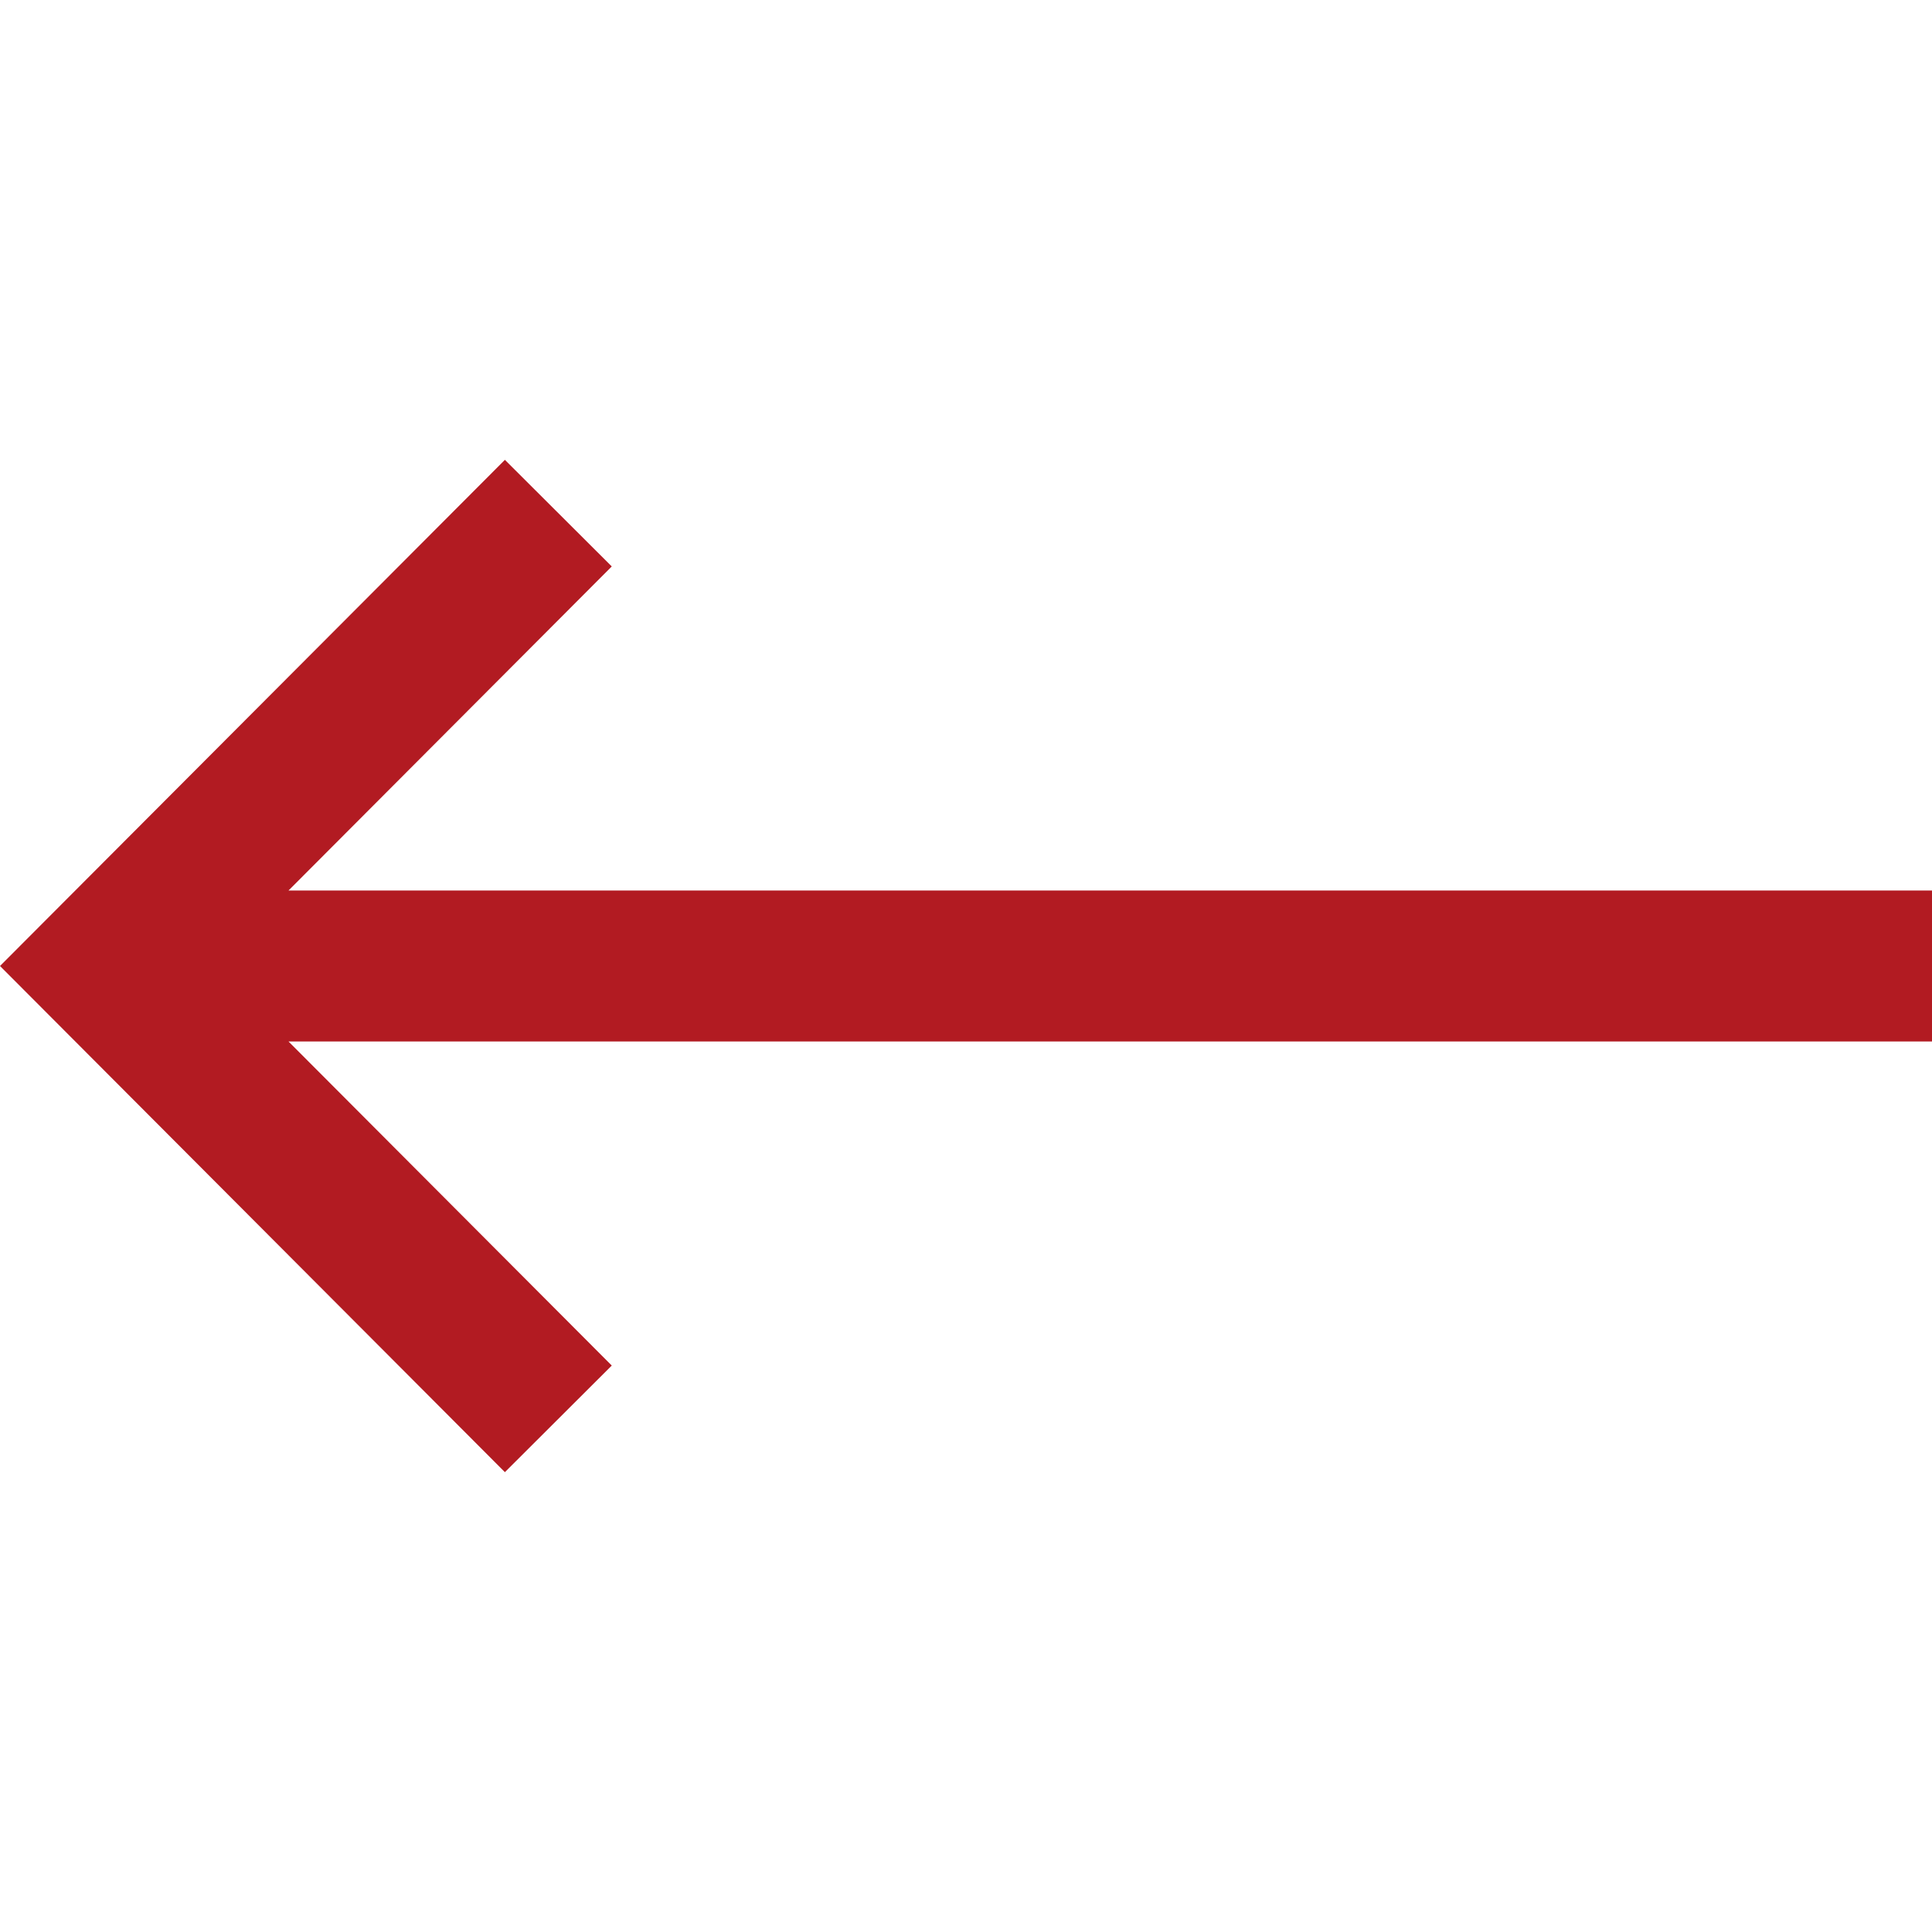 <?xml version="1.0" encoding="UTF-8"?> <svg xmlns="http://www.w3.org/2000/svg" width="512" height="512" viewBox="0 0 512 512" fill="none"> <g clip-path="url(#clip0)"> <path d="M512 235.997H76.456L162.124 150.114L133.802 121.862L0 255.999L133.802 390.138L162.124 361.886L76.456 276.001H512V235.997Z" fill="#B21B22"></path> </g> <defs> <clipPath id="clip0"> <rect width="512" height="512" fill="white"></rect> </clipPath> </defs> </svg> 